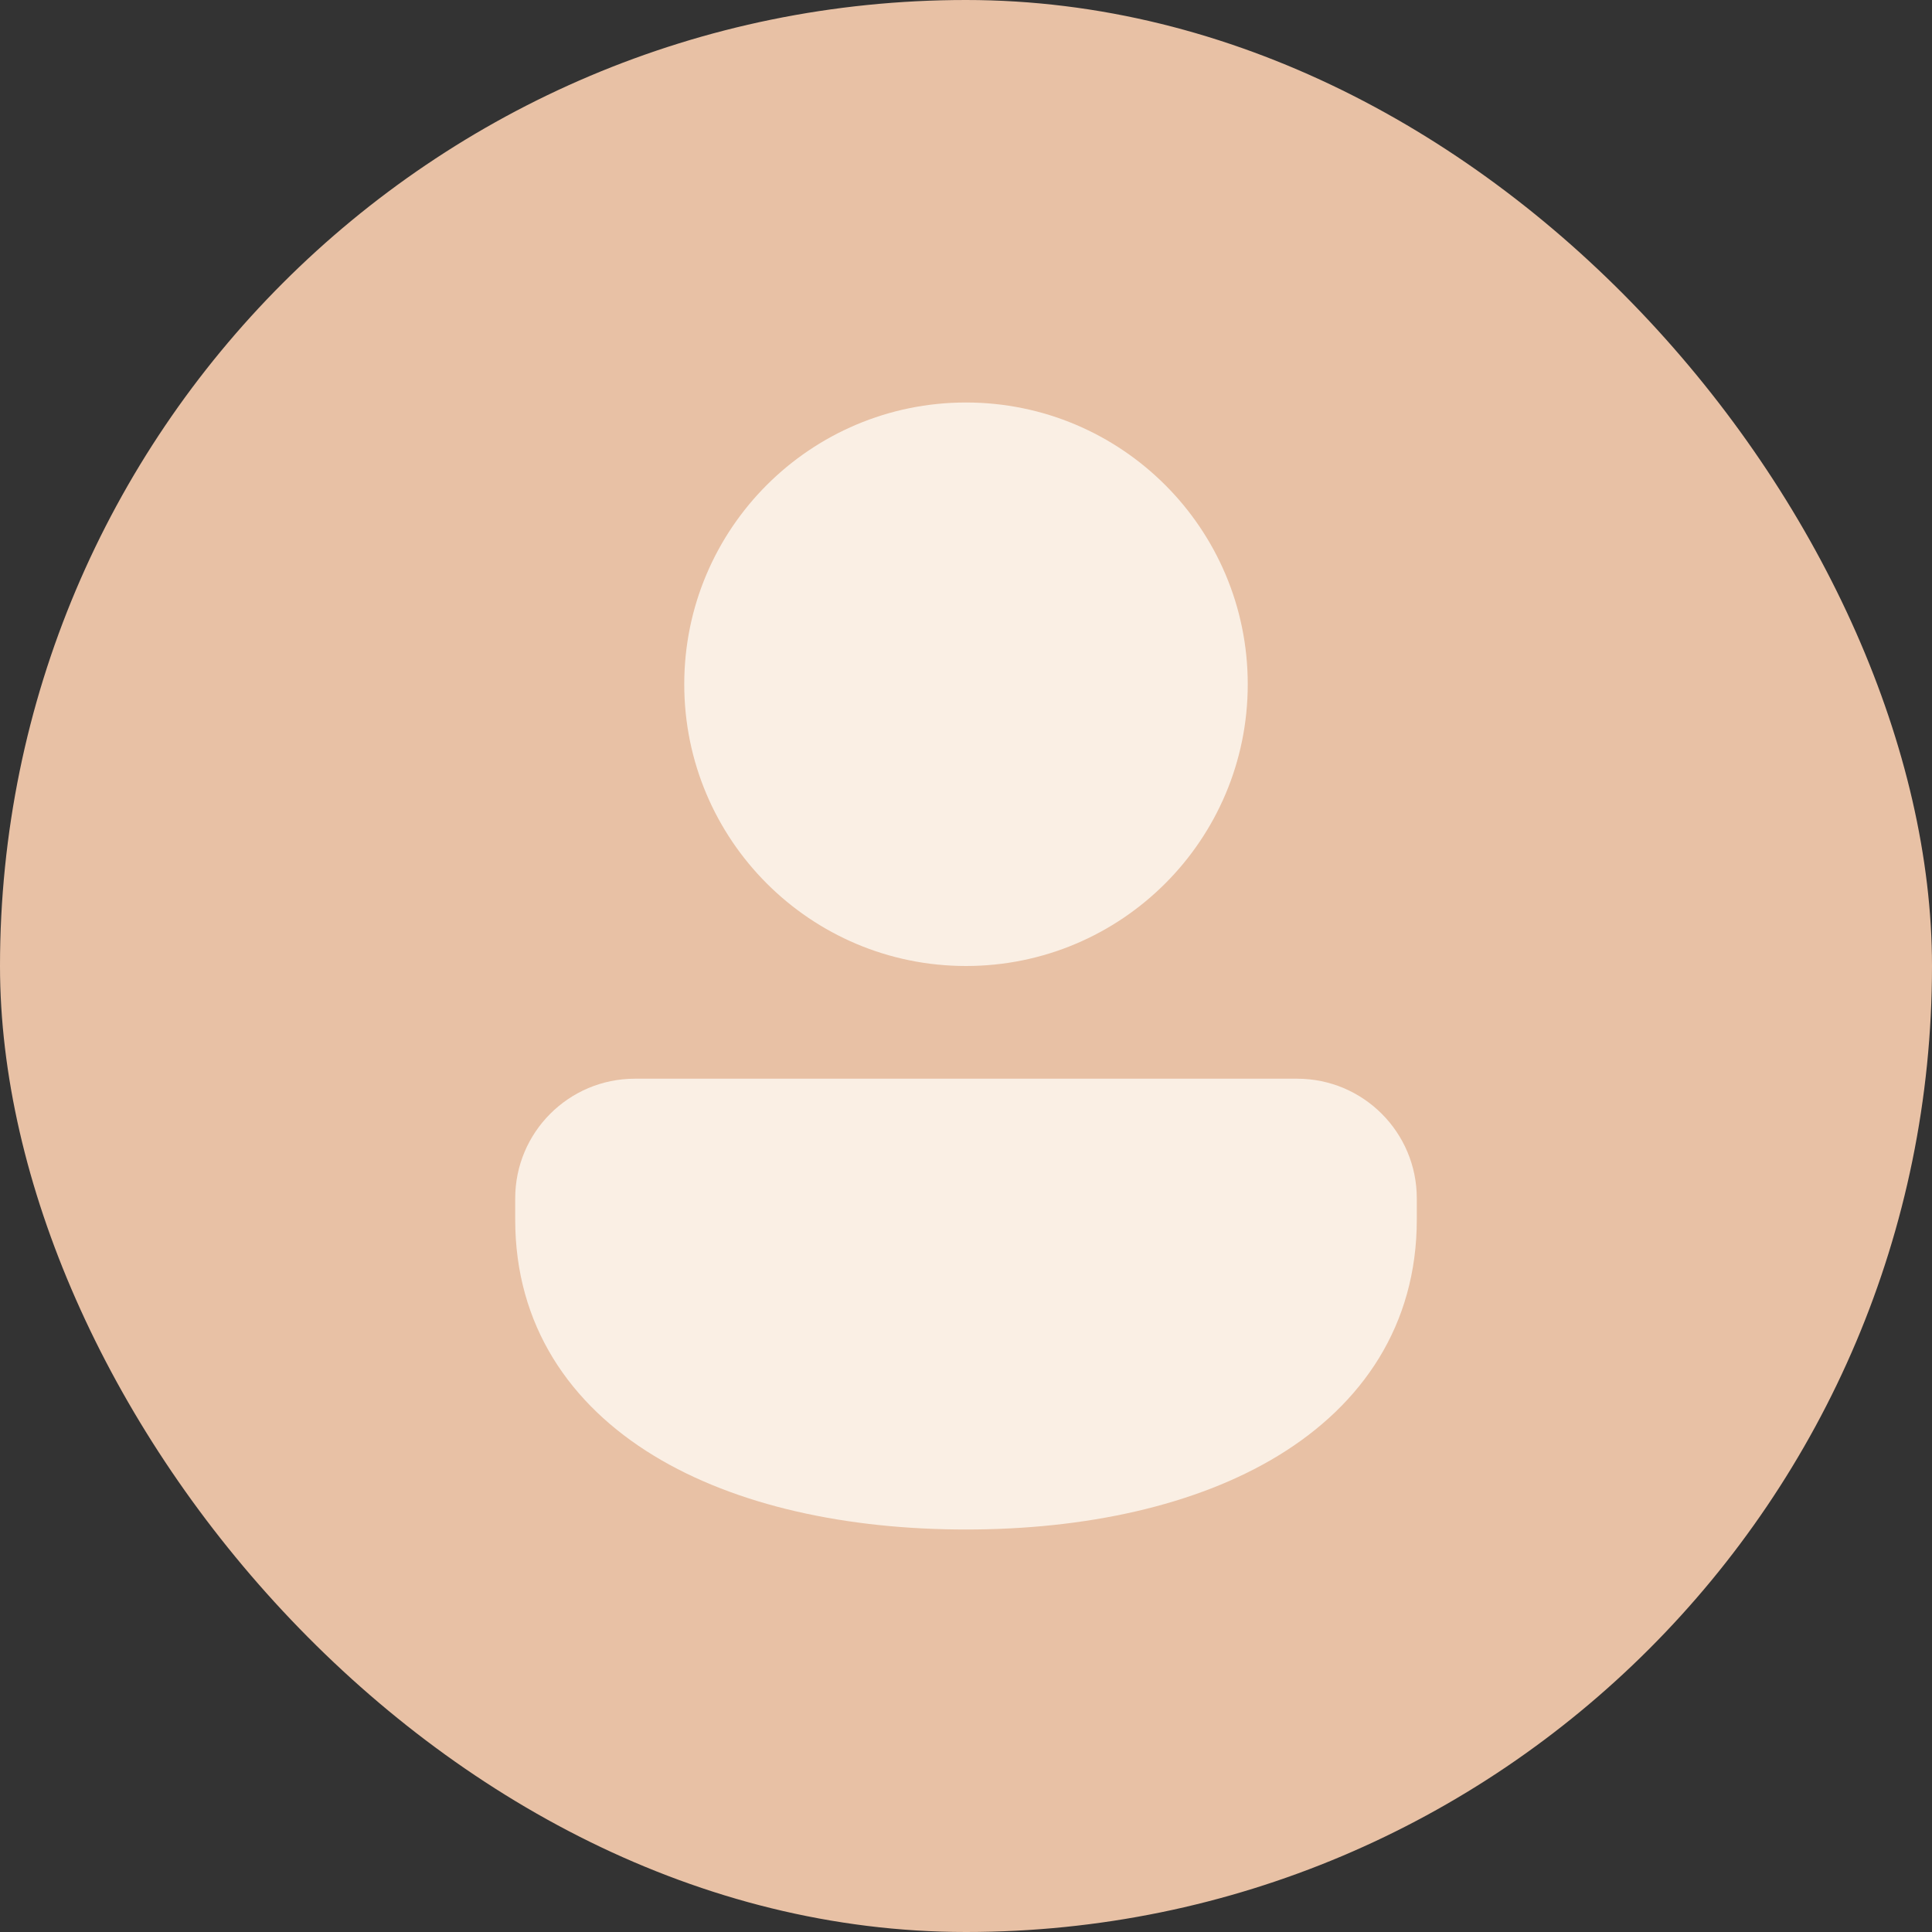 <svg width="240" height="240" viewBox="0 0 240 240" fill="none" xmlns="http://www.w3.org/2000/svg">
<rect x="0" y="0" width="240" height="240" fill="#333333" stroke="none"/>
<rect width="240" height="240" rx="120" fill="#E8C1A5"/>
<path d="M120 50C100.67 50 85 65.67 85 85C85 104.33 100.67 120 120 120C139.33 120 155 104.33 155 85C155 65.67 139.33 50 120 50ZM78.875 134C70.661 134 64 140.654 64 148.871L64 151.5C64 164.644 70.796 174.484 81.221 180.831C91.472 187.072 105.251 190 120 190C134.749 190 148.528 187.072 158.779 180.831C169.204 174.484 176 164.644 176 151.5L176 148.871C176 140.654 169.339 134 161.126 134H78.875Z" fill="#FAEFE4"/>
</svg>
